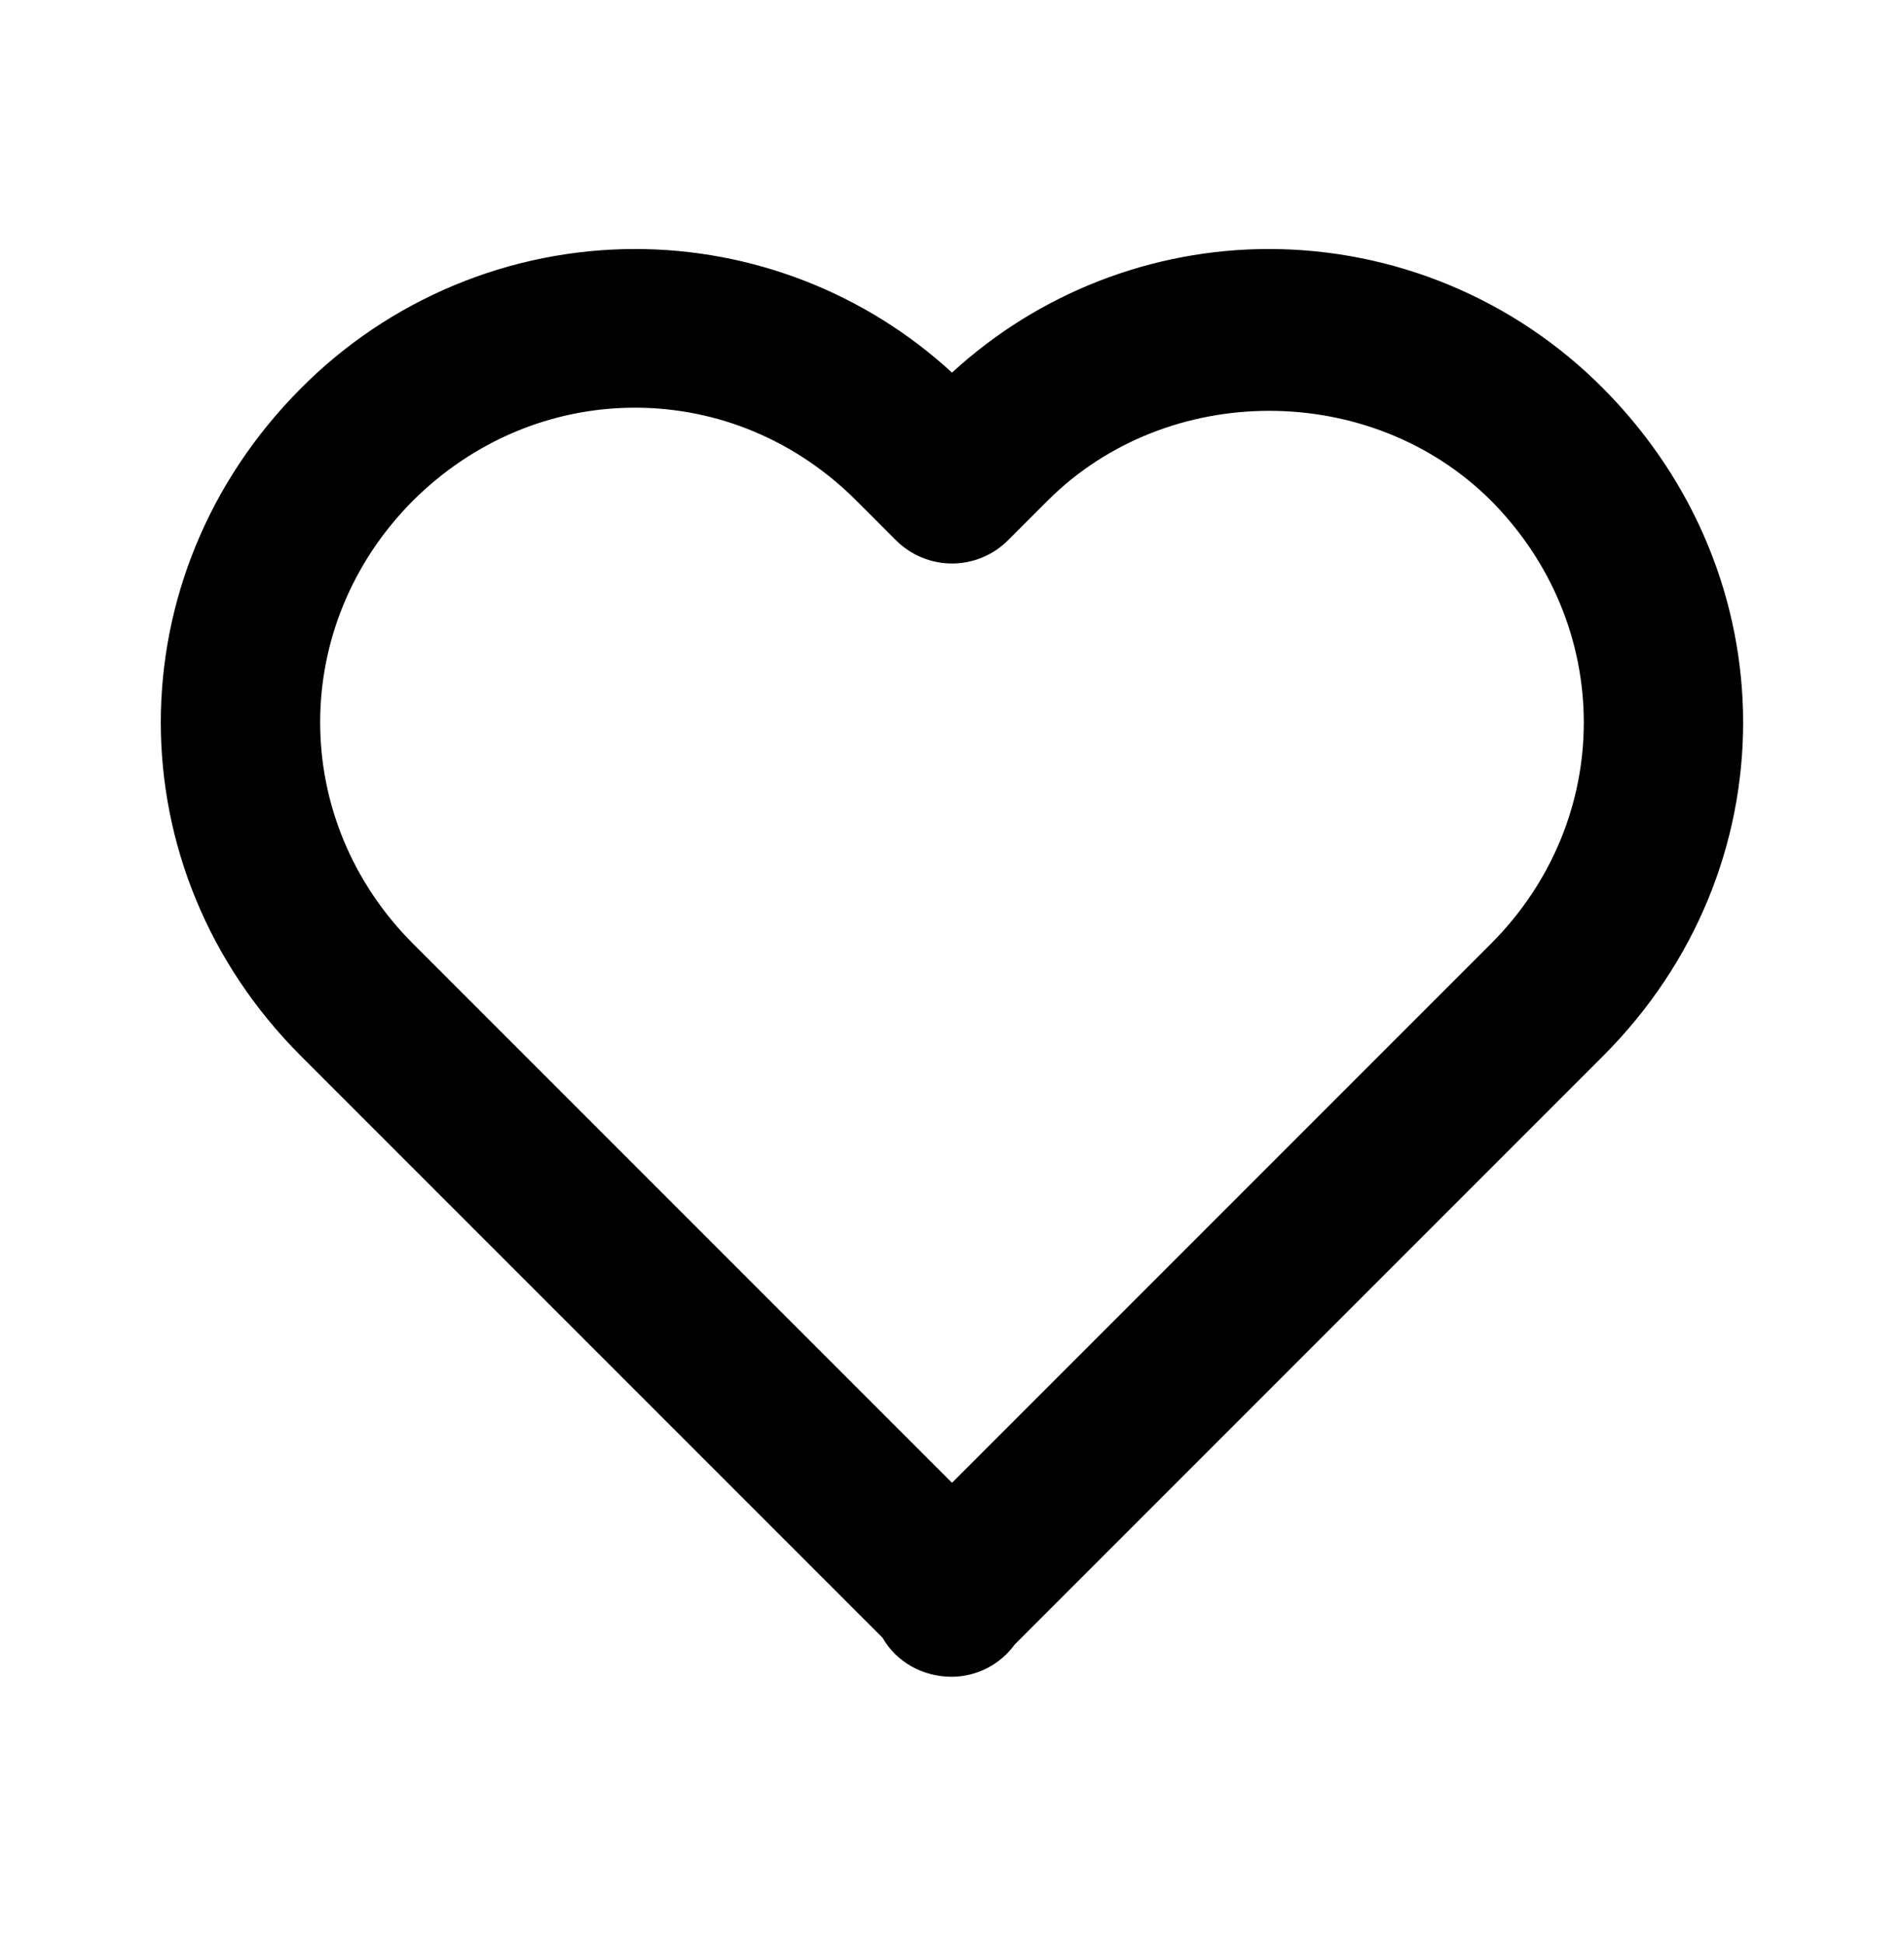 <svg width="48" height="49" viewBox="0 0 48 49" fill="none" xmlns="http://www.w3.org/2000/svg">
<g id="Icon / Embla">
<path id="icon" d="M24 9.392C21.821 7.388 18.968 6.276 16.008 6.276C14.441 6.278 12.89 6.589 11.444 7.193C9.998 7.796 8.685 8.68 7.582 9.792C2.876 14.518 2.878 21.91 7.586 26.616L22.25 41.28C22.59 41.878 23.246 42.264 24 42.264C24.31 42.261 24.614 42.185 24.889 42.044C25.164 41.901 25.402 41.697 25.584 41.446L40.414 26.616C45.122 21.908 45.122 14.518 40.41 9.784C39.307 8.674 37.996 7.792 36.551 7.19C35.106 6.588 33.557 6.277 31.992 6.276C29.032 6.277 26.179 7.389 24 9.392ZM37.582 12.612C40.708 15.754 40.71 20.662 37.586 23.788L24 37.374L10.414 23.788C7.29 20.662 7.292 15.754 10.41 12.62C11.93 11.108 13.918 10.276 16.008 10.276C18.098 10.276 20.078 11.108 21.586 12.616L22.586 13.616C22.771 13.802 22.992 13.95 23.235 14.05C23.477 14.151 23.737 14.203 24 14.203C24.263 14.203 24.523 14.151 24.765 14.05C25.008 13.95 25.228 13.802 25.414 13.616L26.414 12.616C29.438 9.598 34.562 9.606 37.582 12.612Z" fill="black"/>
</g>
</svg>
